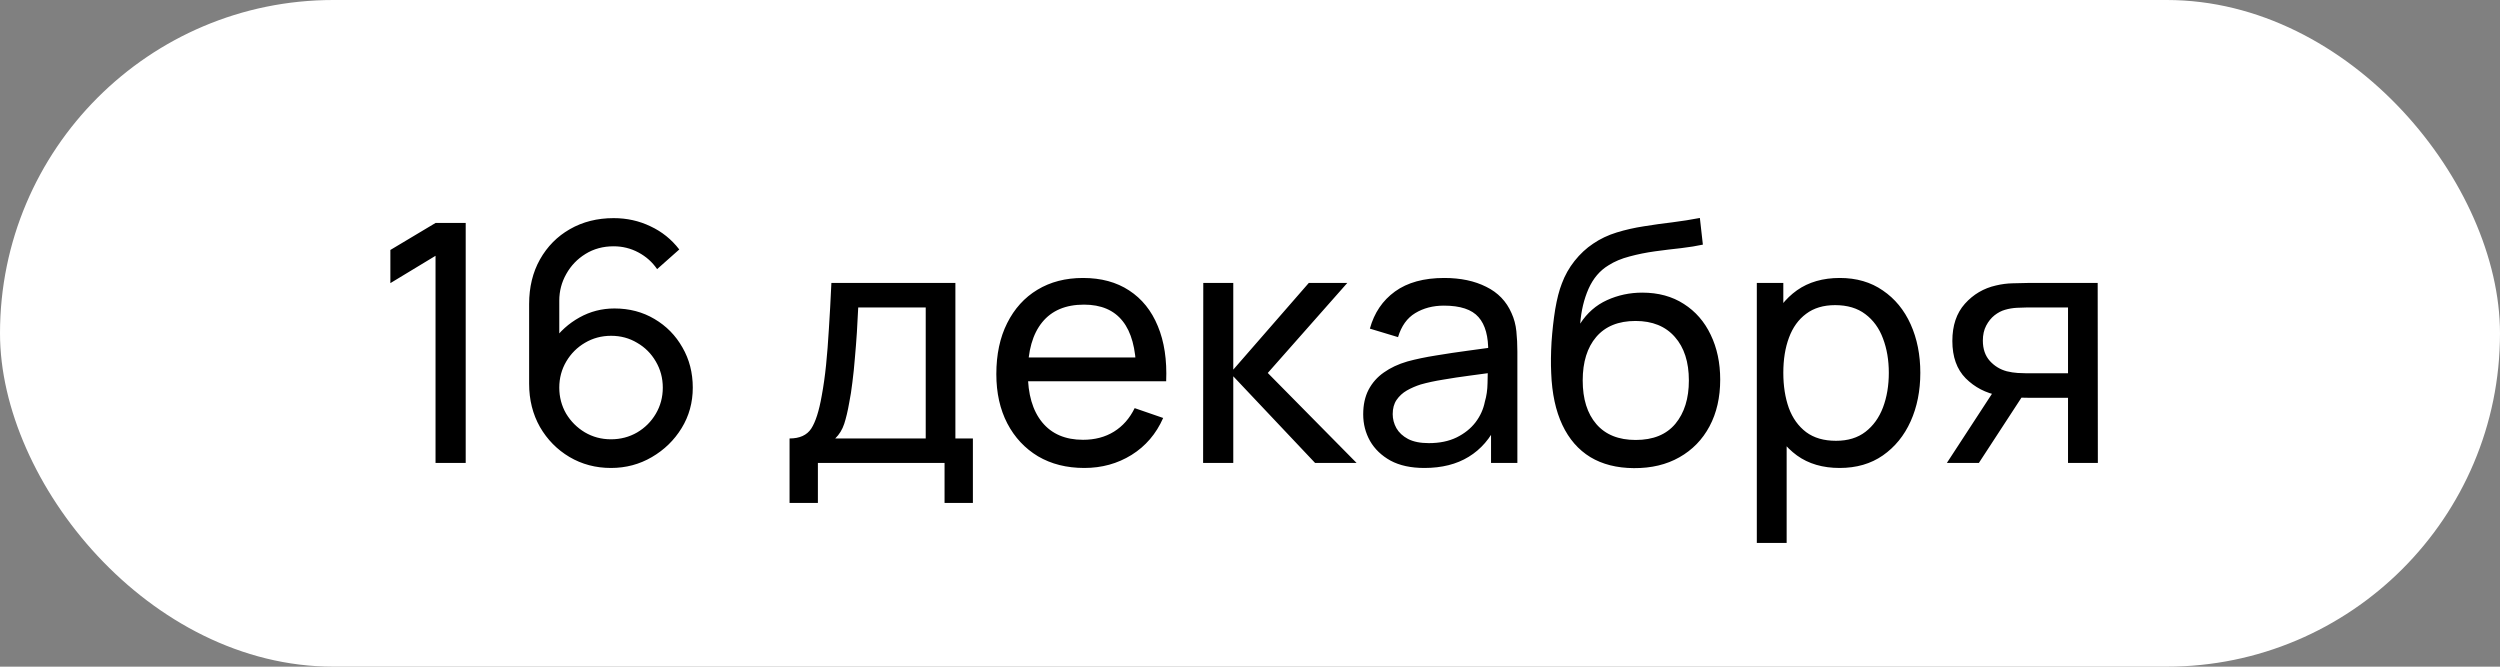 <?xml version="1.0" encoding="UTF-8"?> <svg xmlns="http://www.w3.org/2000/svg" width="135" height="36" viewBox="0 0 135 36" fill="none"><rect x="0" y="0" width="135" height="36" fill="#808080" stroke="none"/><rect width="135" height="36" rx="18" fill="white"></rect><path d="M23.519 25V13.813L21.08 15.289V13.498L23.519 12.04H25.148V25H23.519ZM32.992 25.27C32.169 25.27 31.422 25.072 30.75 24.676C30.084 24.28 29.553 23.74 29.157 23.056C28.767 22.366 28.573 21.589 28.573 20.725V16.414C28.573 15.508 28.767 14.707 29.157 14.011C29.553 13.309 30.093 12.763 30.777 12.373C31.468 11.977 32.254 11.779 33.136 11.779C33.849 11.779 34.513 11.926 35.124 12.22C35.742 12.508 36.261 12.925 36.681 13.471L35.484 14.533C35.227 14.155 34.891 13.855 34.477 13.633C34.062 13.411 33.615 13.3 33.136 13.3C32.566 13.3 32.059 13.438 31.614 13.714C31.177 13.984 30.831 14.344 30.579 14.794C30.328 15.238 30.201 15.718 30.201 16.234V18.835L29.851 18.439C30.229 17.899 30.709 17.467 31.291 17.143C31.872 16.819 32.502 16.657 33.181 16.657C33.984 16.657 34.705 16.846 35.34 17.224C35.983 17.602 36.486 18.115 36.852 18.763C37.224 19.405 37.41 20.128 37.41 20.932C37.41 21.736 37.209 22.465 36.807 23.119C36.406 23.773 35.868 24.295 35.197 24.685C34.531 25.075 33.795 25.27 32.992 25.27ZM32.992 23.722C33.508 23.722 33.978 23.599 34.404 23.353C34.831 23.101 35.166 22.765 35.413 22.345C35.664 21.919 35.791 21.448 35.791 20.932C35.791 20.416 35.664 19.945 35.413 19.519C35.166 19.093 34.831 18.757 34.404 18.511C33.984 18.259 33.517 18.133 33.001 18.133C32.484 18.133 32.014 18.259 31.587 18.511C31.168 18.757 30.831 19.093 30.579 19.519C30.328 19.945 30.201 20.416 30.201 20.932C30.201 21.442 30.325 21.91 30.57 22.336C30.823 22.756 31.159 23.092 31.578 23.344C32.005 23.596 32.475 23.722 32.992 23.722ZM42.636 27.16V23.677C43.182 23.677 43.572 23.5 43.806 23.146C44.04 22.786 44.229 22.195 44.373 21.373C44.469 20.857 44.547 20.305 44.607 19.717C44.667 19.129 44.718 18.475 44.76 17.755C44.808 17.029 44.853 16.204 44.895 15.28H51.591V23.677H52.536V27.16H51.006V25H44.166V27.16H42.636ZM45.102 23.677H49.989V16.603H46.344C46.326 17.029 46.302 17.476 46.272 17.944C46.242 18.406 46.206 18.868 46.164 19.33C46.128 19.792 46.083 20.23 46.029 20.644C45.981 21.052 45.924 21.418 45.858 21.742C45.78 22.192 45.69 22.573 45.588 22.885C45.486 23.197 45.324 23.461 45.102 23.677ZM58.554 25.27C57.6 25.27 56.766 25.06 56.052 24.64C55.344 24.214 54.792 23.623 54.396 22.867C54 22.105 53.802 21.217 53.802 20.203C53.802 19.141 53.997 18.223 54.387 17.449C54.777 16.669 55.32 16.069 56.016 15.649C56.718 15.223 57.54 15.01 58.482 15.01C59.46 15.01 60.291 15.235 60.975 15.685C61.665 16.135 62.181 16.777 62.523 17.611C62.871 18.445 63.021 19.438 62.973 20.59H61.353V20.014C61.335 18.82 61.092 17.929 60.624 17.341C60.156 16.747 59.46 16.45 58.536 16.45C57.546 16.45 56.793 16.768 56.277 17.404C55.761 18.04 55.503 18.952 55.503 20.14C55.503 21.286 55.761 22.174 56.277 22.804C56.793 23.434 57.528 23.749 58.482 23.749C59.124 23.749 59.682 23.602 60.156 23.308C60.63 23.014 61.002 22.591 61.272 22.039L62.811 22.57C62.433 23.428 61.863 24.094 61.101 24.568C60.345 25.036 59.496 25.27 58.554 25.27ZM54.963 20.59V19.303H62.145V20.59H54.963ZM64.968 25L64.977 15.28H66.597V19.96L70.674 15.28H72.753L68.46 20.14L73.257 25H71.016L66.597 20.32V25H64.968ZM76.916 25.27C76.19 25.27 75.581 25.138 75.089 24.874C74.603 24.604 74.234 24.25 73.982 23.812C73.736 23.374 73.613 22.894 73.613 22.372C73.613 21.862 73.709 21.421 73.901 21.049C74.099 20.671 74.375 20.359 74.729 20.113C75.083 19.861 75.506 19.663 75.998 19.519C76.46 19.393 76.976 19.285 77.546 19.195C78.122 19.099 78.704 19.012 79.292 18.934C79.88 18.856 80.429 18.781 80.939 18.709L80.363 19.042C80.381 18.178 80.207 17.539 79.841 17.125C79.481 16.711 78.857 16.504 77.969 16.504C77.381 16.504 76.865 16.639 76.421 16.909C75.983 17.173 75.674 17.605 75.494 18.205L73.973 17.746C74.207 16.894 74.66 16.225 75.332 15.739C76.004 15.253 76.889 15.01 77.987 15.01C78.869 15.01 79.625 15.169 80.255 15.487C80.891 15.799 81.347 16.273 81.623 16.909C81.761 17.209 81.848 17.536 81.884 17.89C81.92 18.238 81.938 18.604 81.938 18.988V25H80.516V22.669L80.849 22.885C80.483 23.671 79.97 24.265 79.31 24.667C78.656 25.069 77.858 25.27 76.916 25.27ZM77.159 23.929C77.735 23.929 78.233 23.827 78.653 23.623C79.079 23.413 79.421 23.14 79.679 22.804C79.937 22.462 80.105 22.09 80.183 21.688C80.273 21.388 80.321 21.055 80.327 20.689C80.339 20.317 80.345 20.032 80.345 19.834L80.903 20.077C80.381 20.149 79.868 20.218 79.364 20.284C78.86 20.35 78.383 20.422 77.933 20.5C77.483 20.572 77.078 20.659 76.718 20.761C76.454 20.845 76.205 20.953 75.971 21.085C75.743 21.217 75.557 21.388 75.413 21.598C75.275 21.802 75.206 22.057 75.206 22.363C75.206 22.627 75.272 22.879 75.404 23.119C75.542 23.359 75.752 23.554 76.034 23.704C76.322 23.854 76.697 23.929 77.159 23.929ZM88.229 25.279C87.311 25.273 86.528 25.075 85.88 24.685C85.232 24.289 84.728 23.71 84.368 22.948C84.008 22.186 83.807 21.253 83.765 20.149C83.741 19.639 83.747 19.078 83.783 18.466C83.825 17.854 83.891 17.266 83.981 16.702C84.077 16.138 84.197 15.673 84.341 15.307C84.503 14.869 84.731 14.464 85.025 14.092C85.325 13.714 85.661 13.402 86.033 13.156C86.411 12.898 86.834 12.697 87.302 12.553C87.77 12.409 88.259 12.298 88.769 12.22C89.285 12.136 89.801 12.064 90.317 12.004C90.833 11.938 91.325 11.86 91.793 11.77L91.955 13.21C91.625 13.282 91.235 13.345 90.785 13.399C90.335 13.447 89.867 13.504 89.381 13.57C88.901 13.636 88.439 13.729 87.995 13.849C87.557 13.963 87.179 14.122 86.861 14.326C86.393 14.608 86.033 15.031 85.781 15.595C85.535 16.153 85.385 16.78 85.331 17.476C85.703 16.9 86.186 16.477 86.78 16.207C87.374 15.937 88.007 15.802 88.679 15.802C89.549 15.802 90.299 16.006 90.929 16.414C91.559 16.816 92.042 17.371 92.378 18.079C92.72 18.787 92.891 19.594 92.891 20.5C92.891 21.46 92.699 22.3 92.315 23.02C91.931 23.74 91.388 24.298 90.686 24.694C89.99 25.09 89.171 25.285 88.229 25.279ZM88.328 23.758C89.27 23.758 89.984 23.467 90.47 22.885C90.956 22.297 91.199 21.517 91.199 20.545C91.199 19.549 90.947 18.766 90.443 18.196C89.939 17.62 89.231 17.332 88.319 17.332C87.395 17.332 86.687 17.62 86.195 18.196C85.709 18.766 85.466 19.549 85.466 20.545C85.466 21.547 85.712 22.333 86.204 22.903C86.696 23.473 87.404 23.758 88.328 23.758ZM99.341 25.27C98.429 25.27 97.661 25.045 97.037 24.595C96.413 24.139 95.939 23.524 95.615 22.75C95.297 21.97 95.138 21.097 95.138 20.131C95.138 19.153 95.297 18.277 95.615 17.503C95.939 16.729 96.413 16.12 97.037 15.676C97.667 15.232 98.438 15.01 99.35 15.01C100.25 15.01 101.024 15.235 101.672 15.685C102.326 16.129 102.827 16.738 103.175 17.512C103.523 18.286 103.697 19.159 103.697 20.131C103.697 21.103 103.523 21.976 103.175 22.75C102.827 23.524 102.326 24.139 101.672 24.595C101.024 25.045 100.247 25.27 99.341 25.27ZM94.868 29.32V15.28H96.299V22.435H96.479V29.32H94.868ZM99.143 23.803C99.785 23.803 100.316 23.641 100.736 23.317C101.156 22.993 101.471 22.555 101.681 22.003C101.891 21.445 101.996 20.821 101.996 20.131C101.996 19.447 101.891 18.829 101.681 18.277C101.477 17.725 101.159 17.287 100.727 16.963C100.301 16.639 99.758 16.477 99.098 16.477C98.468 16.477 97.946 16.633 97.532 16.945C97.118 17.251 96.809 17.68 96.605 18.232C96.401 18.778 96.299 19.411 96.299 20.131C96.299 20.839 96.398 21.472 96.596 22.03C96.8 22.582 97.112 23.017 97.532 23.335C97.952 23.647 98.489 23.803 99.143 23.803ZM111.673 25V21.481H109.576C109.33 21.481 109.057 21.472 108.757 21.454C108.463 21.43 108.187 21.397 107.929 21.355C107.227 21.223 106.633 20.914 106.147 20.428C105.667 19.942 105.427 19.27 105.427 18.412C105.427 17.578 105.652 16.909 106.102 16.405C106.558 15.895 107.119 15.565 107.785 15.415C108.085 15.343 108.388 15.304 108.694 15.298C109.006 15.286 109.27 15.28 109.486 15.28H113.275L113.284 25H111.673ZM105.13 25L107.713 21.04H109.441L106.858 25H105.13ZM109.459 20.158H111.673V16.603H109.459C109.321 16.603 109.138 16.609 108.91 16.621C108.688 16.633 108.475 16.669 108.271 16.729C108.079 16.783 107.89 16.882 107.704 17.026C107.524 17.17 107.374 17.356 107.254 17.584C107.134 17.812 107.074 18.082 107.074 18.394C107.074 18.844 107.2 19.21 107.452 19.492C107.704 19.768 108.01 19.954 108.37 20.05C108.568 20.098 108.763 20.128 108.955 20.14C109.153 20.152 109.321 20.158 109.459 20.158Z" fill="black"></path></svg> 